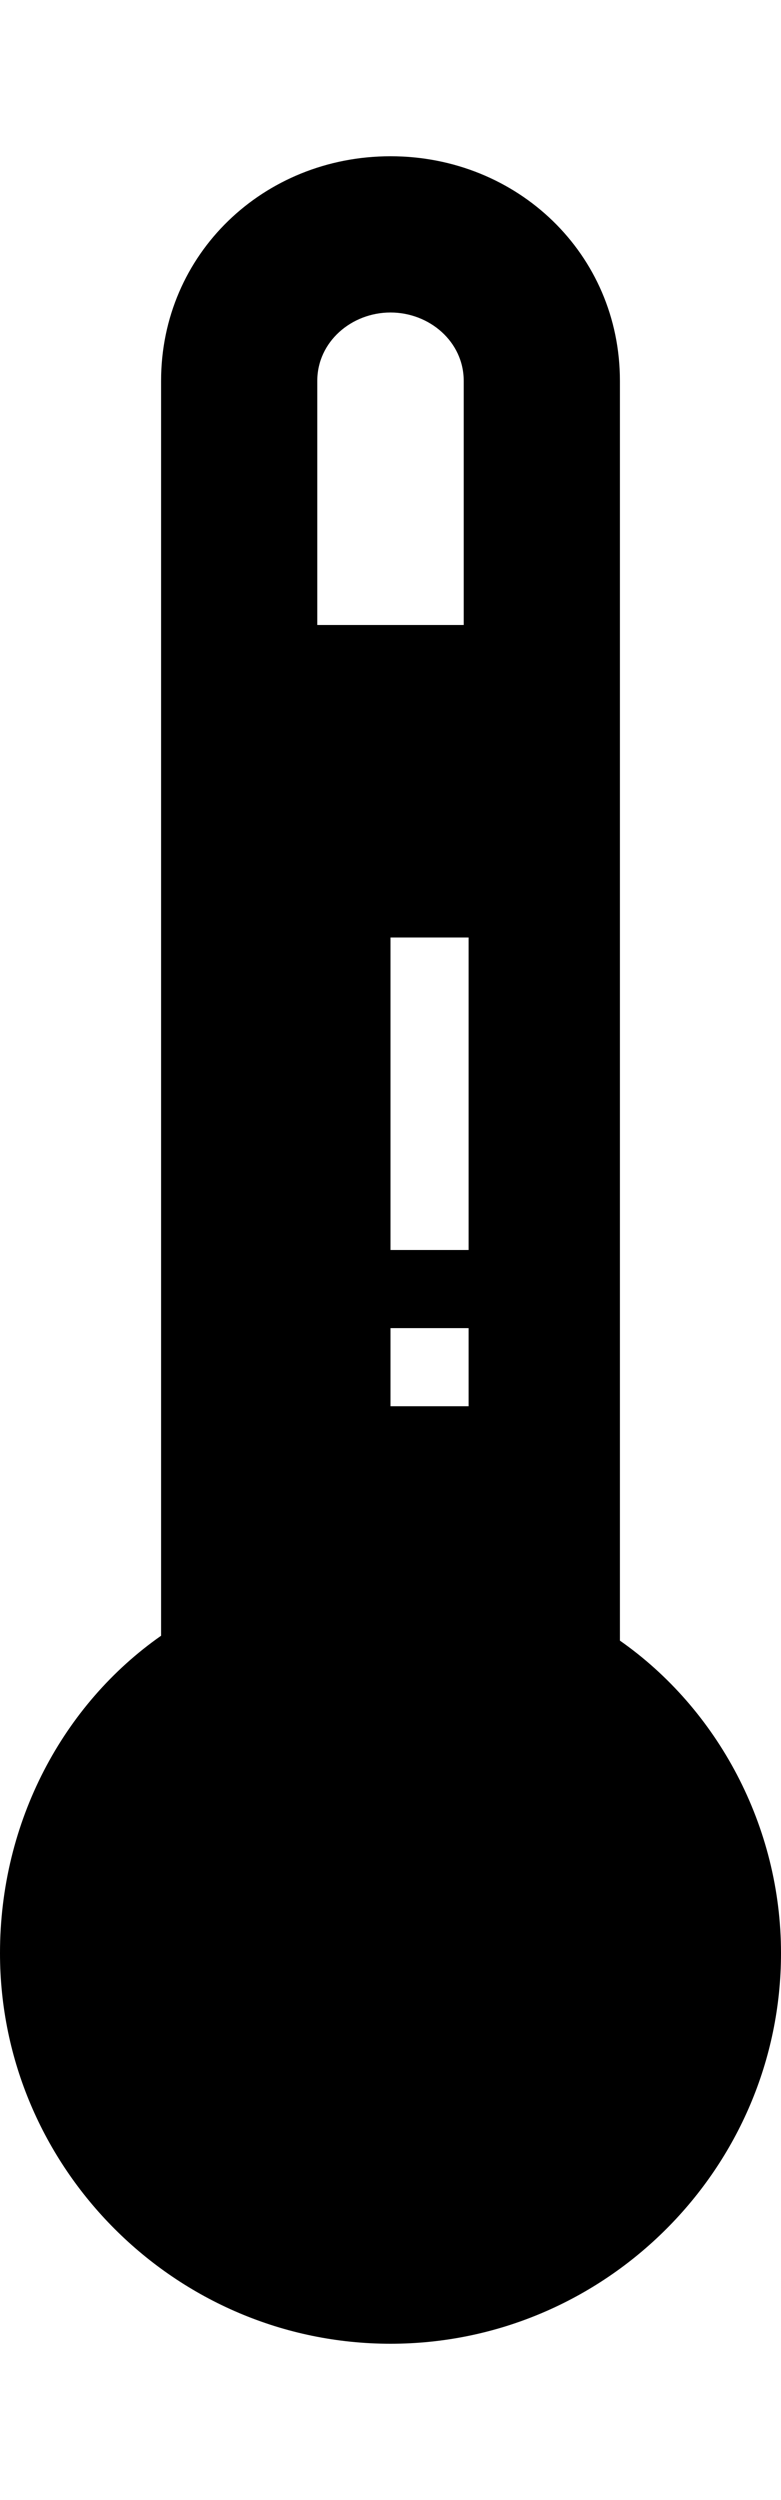 <svg version="1.1" xmlns="http://www.w3.org/2000/svg" xmlns:xlink="http://www.w3.org/1999/xlink" id="thermometer" viewBox="0 0 160 512"><path d="M127 336c20 14 33 38 33 64 0 44-36 80-80 80S0 444 0 400c0-27 13-51 33-65V78c0-26 21-46 47-46s47 20 47 46v258zM65 78v50h30V78c0-8-7-14-15-14s-15 6-15 14zm31 210v-16H80v16h16zm0-32v-64H80v64h16z"/></svg>